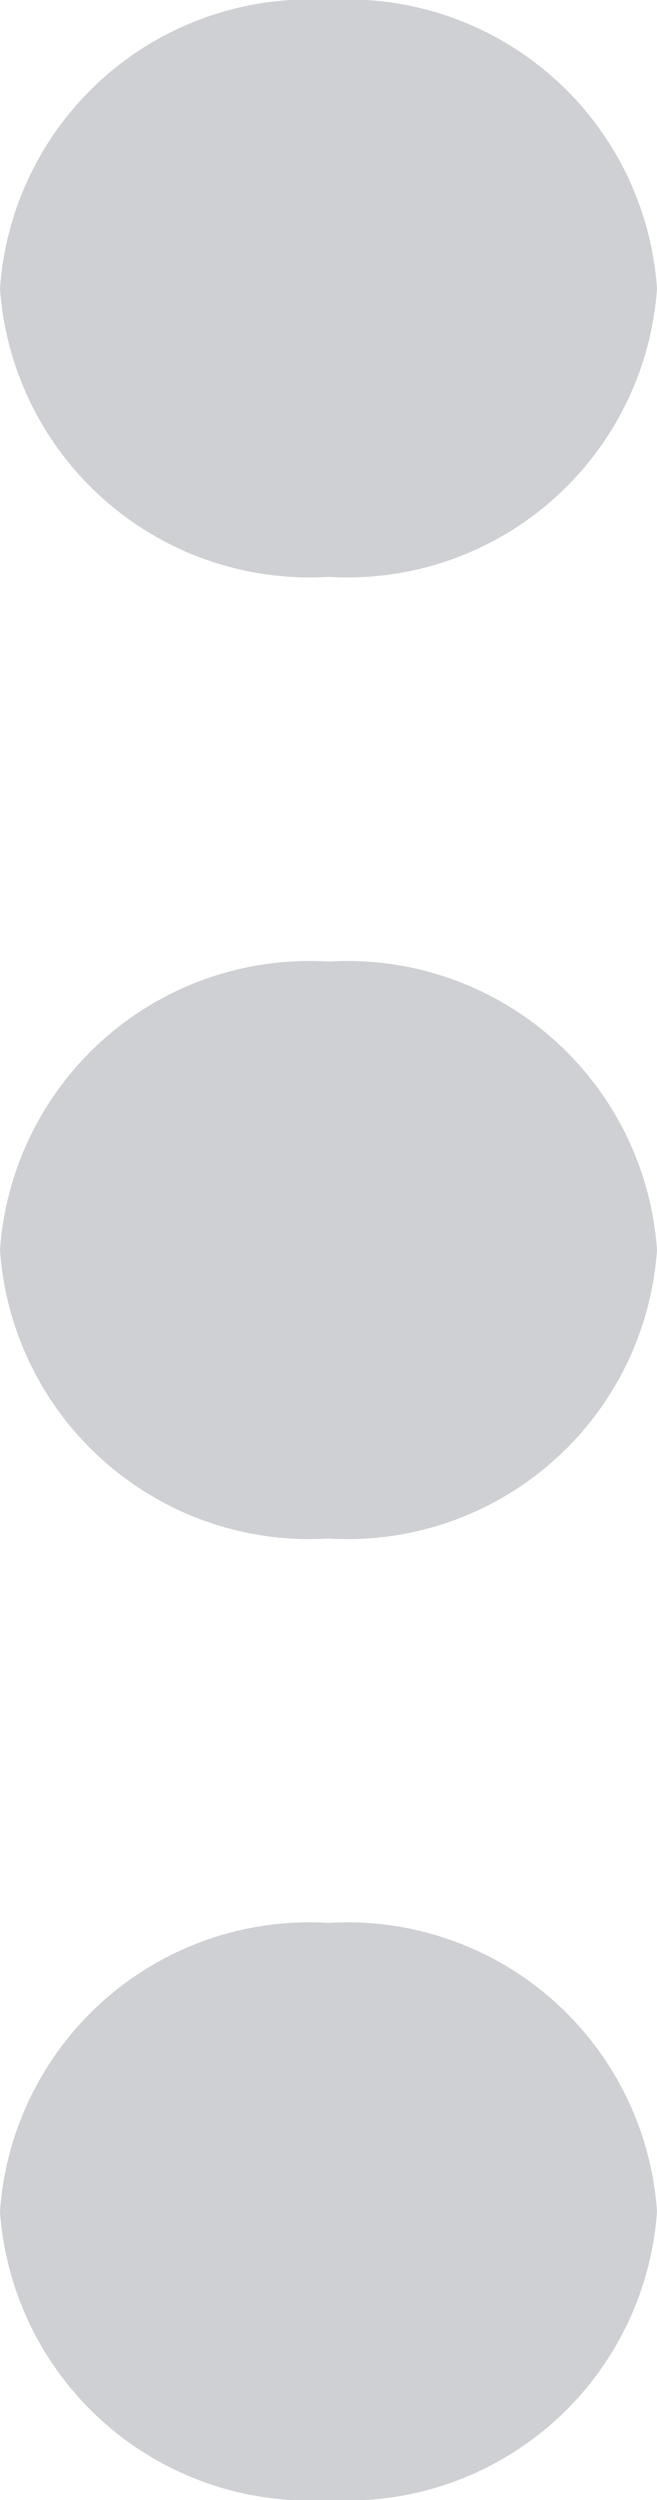 <svg xmlns="http://www.w3.org/2000/svg" width="5" height="19" viewBox="0 0 5 19">
  <path id="Ellipse_1_copy_2" data-name="Ellipse 1 copy 2" d="M0,16.807a2.361,2.361,0,0,1,2.5-2.193A2.361,2.361,0,0,1,5,16.807,2.362,2.362,0,0,1,2.5,19,2.362,2.362,0,0,1,0,16.807ZM0,9.5A2.361,2.361,0,0,1,2.5,7.308,2.361,2.361,0,0,1,5,9.5a2.361,2.361,0,0,1-2.5,2.193A2.361,2.361,0,0,1,0,9.5ZM0,2.193A2.361,2.361,0,0,1,2.5,0,2.361,2.361,0,0,1,5,2.193,2.361,2.361,0,0,1,2.5,4.384,2.361,2.361,0,0,1,0,2.193Z" fill="rgba(44,51,69,0.23)"/>
</svg>
